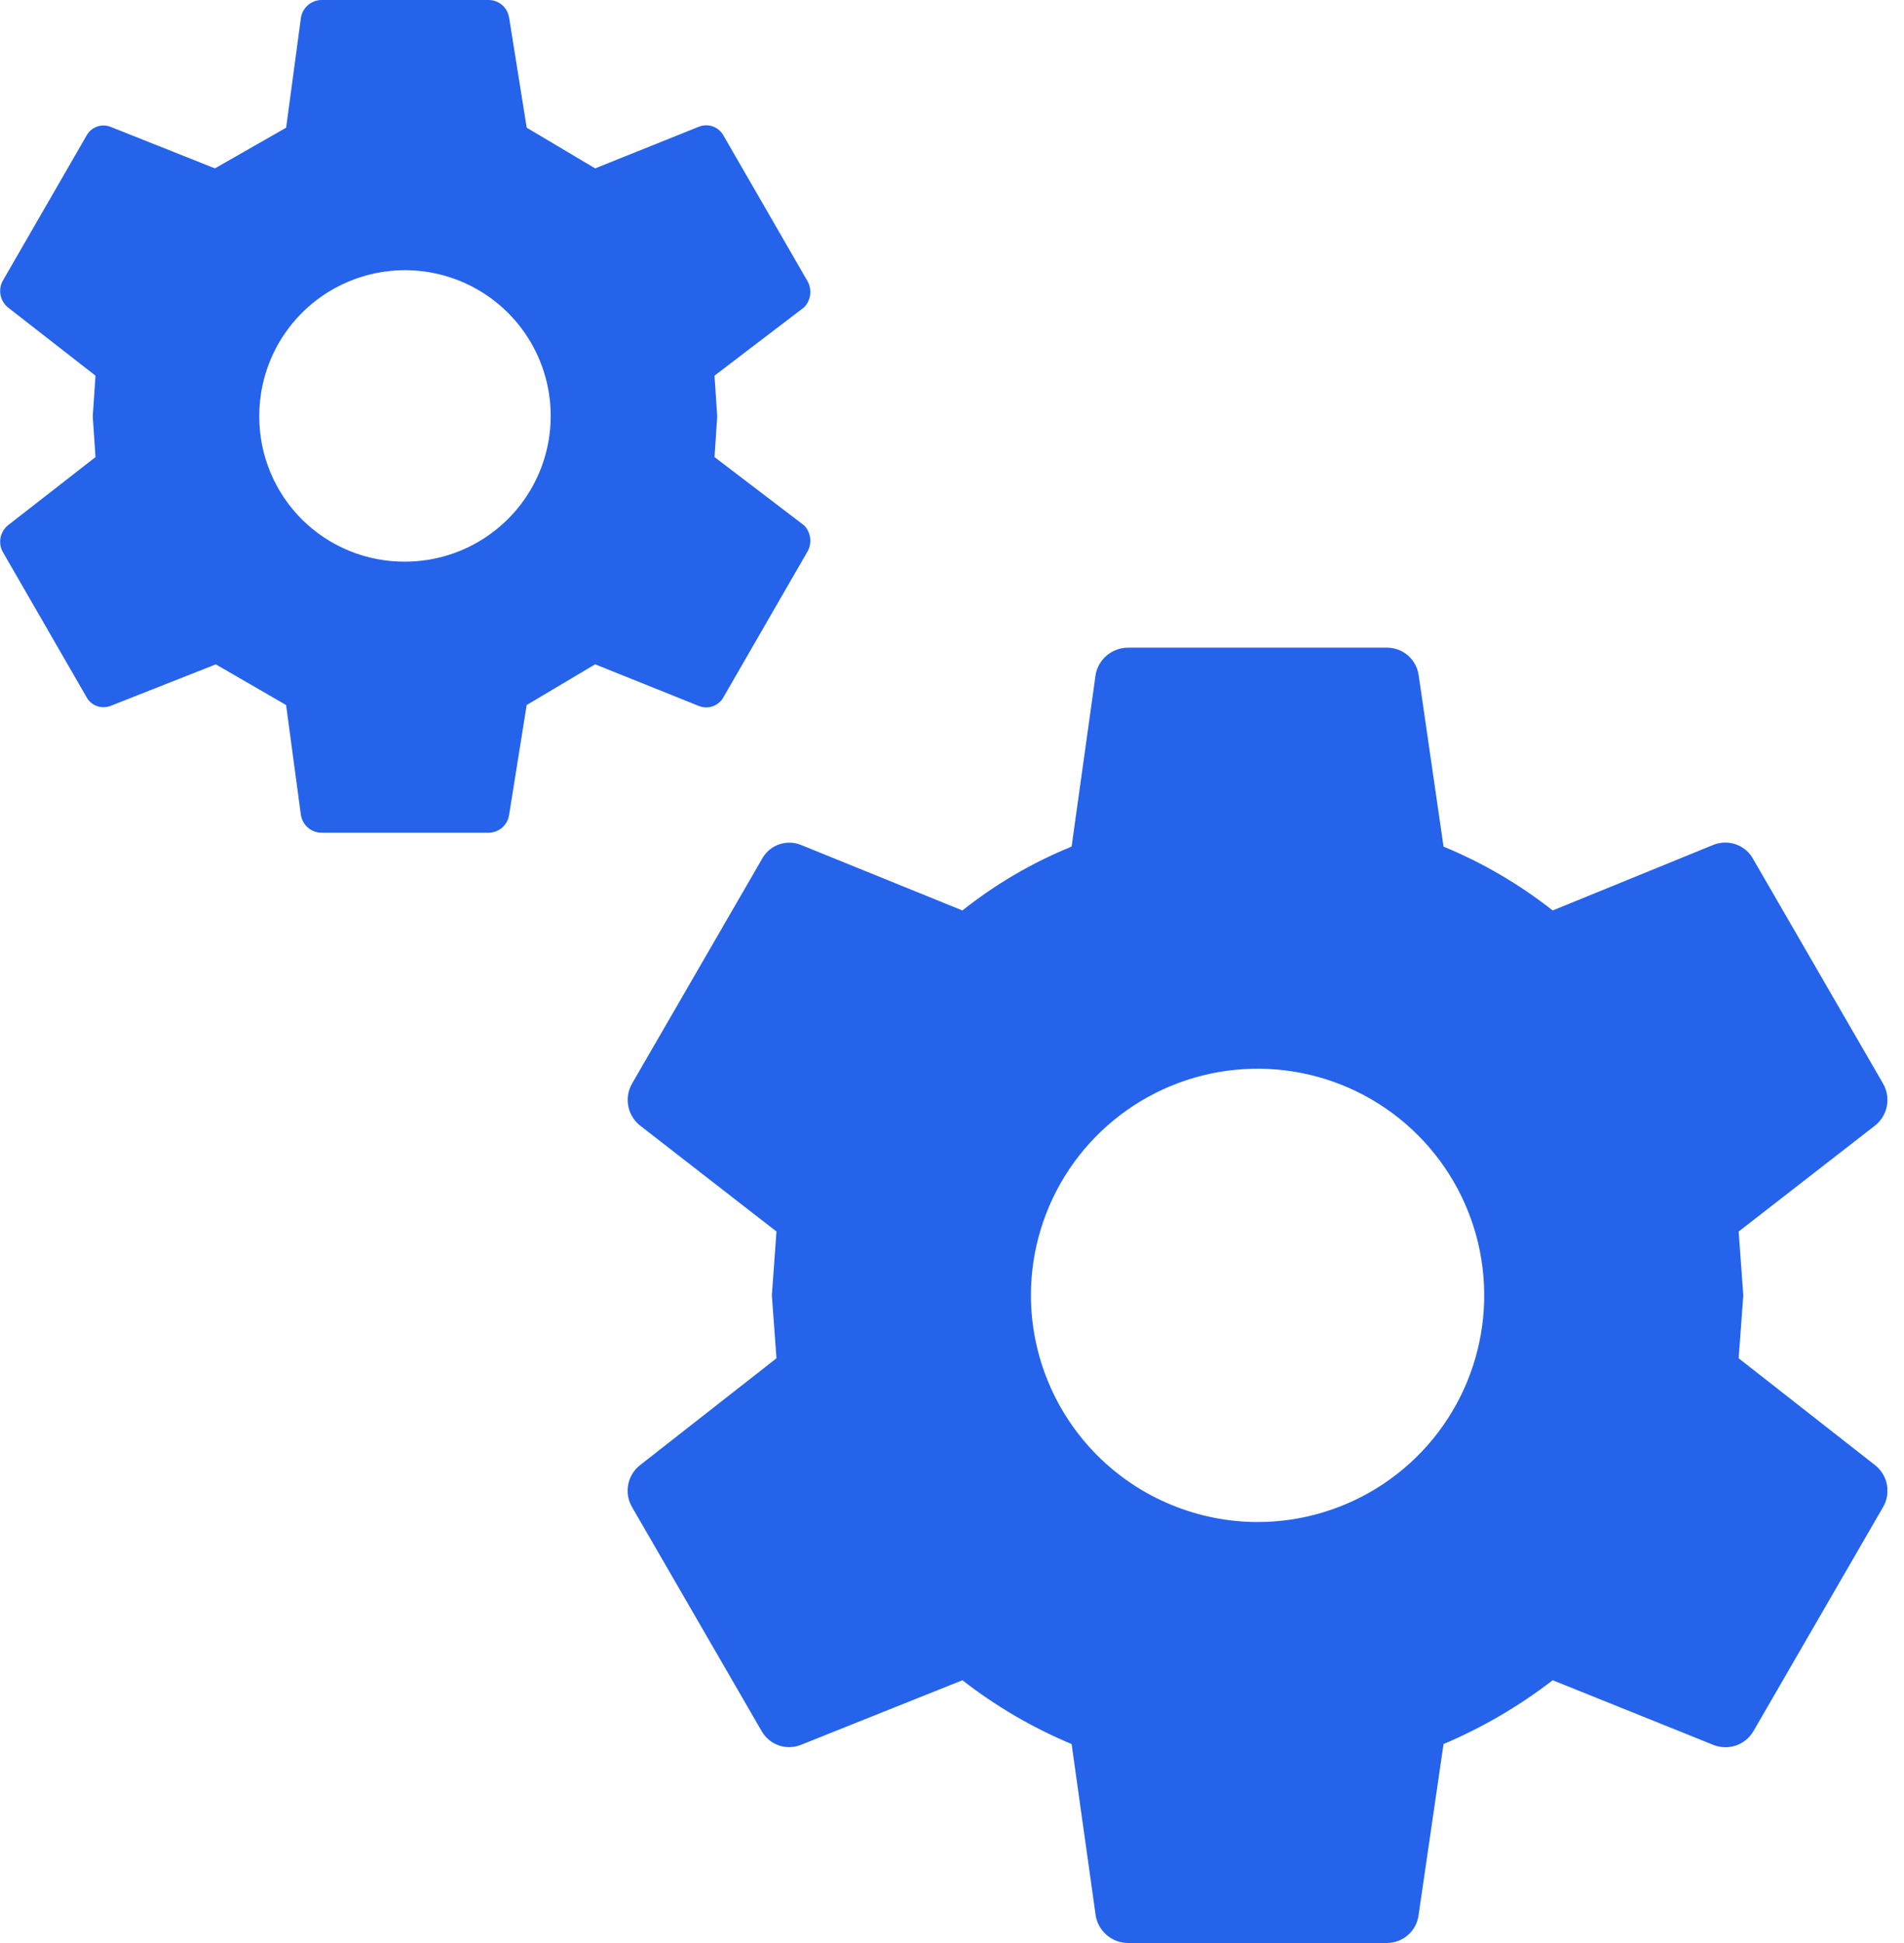 <svg width="49" height="50" viewBox="0 0 49 50" fill="none" xmlns="http://www.w3.org/2000/svg">
<g clip-path="url(#clip0)">
<path d="M32.364 39.167C33.517 39.167 34.645 38.825 35.604 38.184C36.564 37.543 37.311 36.632 37.753 35.566C38.194 34.5 38.31 33.328 38.085 32.196C37.86 31.065 37.304 30.025 36.488 29.209C35.673 28.394 34.633 27.838 33.502 27.613C32.37 27.388 31.197 27.504 30.132 27.945C29.066 28.387 28.155 29.134 27.514 30.093C26.873 31.053 26.531 32.18 26.531 33.334C26.533 34.88 27.149 36.362 28.242 37.456C29.335 38.549 30.818 39.164 32.364 39.167ZM44.745 34.953L48.269 37.714C48.423 37.841 48.528 38.018 48.562 38.215C48.597 38.411 48.561 38.614 48.459 38.786L45.126 44.547C45.026 44.719 44.868 44.85 44.68 44.916C44.492 44.981 44.287 44.977 44.102 44.905L39.959 43.238C39.097 43.903 38.152 44.455 37.15 44.88L36.507 49.285C36.481 49.482 36.385 49.663 36.236 49.794C36.087 49.925 35.895 49.998 35.697 49.999H29.03C28.829 49.999 28.634 49.926 28.482 49.796C28.329 49.665 28.228 49.484 28.197 49.285L27.578 44.88C26.573 44.46 25.628 43.908 24.768 43.238L20.601 44.905C20.419 44.975 20.218 44.978 20.035 44.912C19.851 44.846 19.697 44.717 19.601 44.547L16.268 38.786C16.167 38.614 16.13 38.411 16.165 38.215C16.2 38.018 16.304 37.841 16.458 37.714L19.983 34.953L19.864 33.334L19.983 31.691L16.458 28.953C16.305 28.826 16.201 28.648 16.167 28.452C16.132 28.256 16.168 28.054 16.268 27.881L19.601 22.12C19.691 21.944 19.843 21.807 20.028 21.737C20.213 21.666 20.417 21.667 20.601 21.738L24.768 23.429C25.622 22.75 26.568 22.197 27.578 21.786L28.197 17.357C28.233 17.163 28.337 16.988 28.489 16.862C28.641 16.736 28.832 16.667 29.03 16.667H35.697C35.892 16.667 36.08 16.737 36.229 16.863C36.377 16.99 36.475 17.165 36.507 17.357L37.15 21.786C38.157 22.202 39.102 22.755 39.959 23.429L44.102 21.738C44.29 21.665 44.498 21.663 44.687 21.733C44.876 21.803 45.033 21.941 45.126 22.12L48.459 27.881C48.56 28.054 48.596 28.256 48.561 28.452C48.526 28.648 48.423 28.826 48.269 28.953L44.745 31.691L44.864 33.334L44.745 34.953V34.953ZM10.435 14.453C11.177 14.45 11.901 14.228 12.516 13.814C13.132 13.4 13.61 12.813 13.892 12.127C14.174 11.44 14.245 10.686 14.098 9.959C13.951 9.232 13.592 8.565 13.066 8.043C12.54 7.52 11.87 7.165 11.143 7.023C10.415 6.88 9.661 6.957 8.977 7.243C8.292 7.529 7.708 8.011 7.298 8.629C6.888 9.247 6.67 9.973 6.673 10.714C6.671 11.208 6.768 11.696 6.957 12.152C7.146 12.607 7.423 13.021 7.773 13.369C8.123 13.716 8.538 13.991 8.995 14.177C9.452 14.364 9.941 14.457 10.434 14.453H10.435ZM18.388 11.762L20.698 13.523C20.784 13.614 20.838 13.731 20.851 13.856C20.864 13.981 20.835 14.107 20.769 14.213L18.626 17.928C18.568 18.041 18.47 18.127 18.351 18.172C18.232 18.216 18.101 18.214 17.983 18.166L15.316 17.095L13.554 18.143L13.101 20.976C13.082 21.101 13.018 21.216 12.922 21.299C12.826 21.381 12.704 21.427 12.577 21.429H8.291C8.161 21.432 8.034 21.388 7.933 21.305C7.833 21.221 7.766 21.105 7.744 20.976L7.363 18.143L5.554 17.096L2.84 18.167C2.725 18.21 2.599 18.21 2.485 18.166C2.371 18.122 2.277 18.038 2.221 17.929L0.078 14.214C0.014 14.104 -0.01 13.974 0.012 13.848C0.034 13.722 0.099 13.607 0.197 13.524L2.458 11.763L2.387 10.714L2.458 9.667L0.197 7.905C0.099 7.822 0.034 7.707 0.012 7.581C-0.01 7.455 0.014 7.325 0.078 7.214L2.221 3.5C2.277 3.391 2.371 3.307 2.485 3.263C2.599 3.219 2.725 3.218 2.84 3.262L5.531 4.333L7.364 3.286L7.745 0.453C7.766 0.324 7.834 0.207 7.934 0.124C8.035 0.041 8.162 -0.003 8.292 0H12.578C12.705 0.001 12.827 0.048 12.923 0.13C13.019 0.213 13.082 0.328 13.102 0.453L13.555 3.286L15.316 4.333L17.983 3.262C18.101 3.214 18.232 3.212 18.351 3.256C18.47 3.301 18.568 3.387 18.626 3.5L20.769 7.214C20.835 7.321 20.864 7.447 20.851 7.572C20.838 7.697 20.784 7.814 20.698 7.905L18.388 9.667L18.458 10.714L18.388 11.762Z" fill="#2563EB"/>
</g>
<defs>
<clipPath id="clip0">
<rect width="48.572" height="50" fill="white"/>
</clipPath>
</defs>
</svg>
